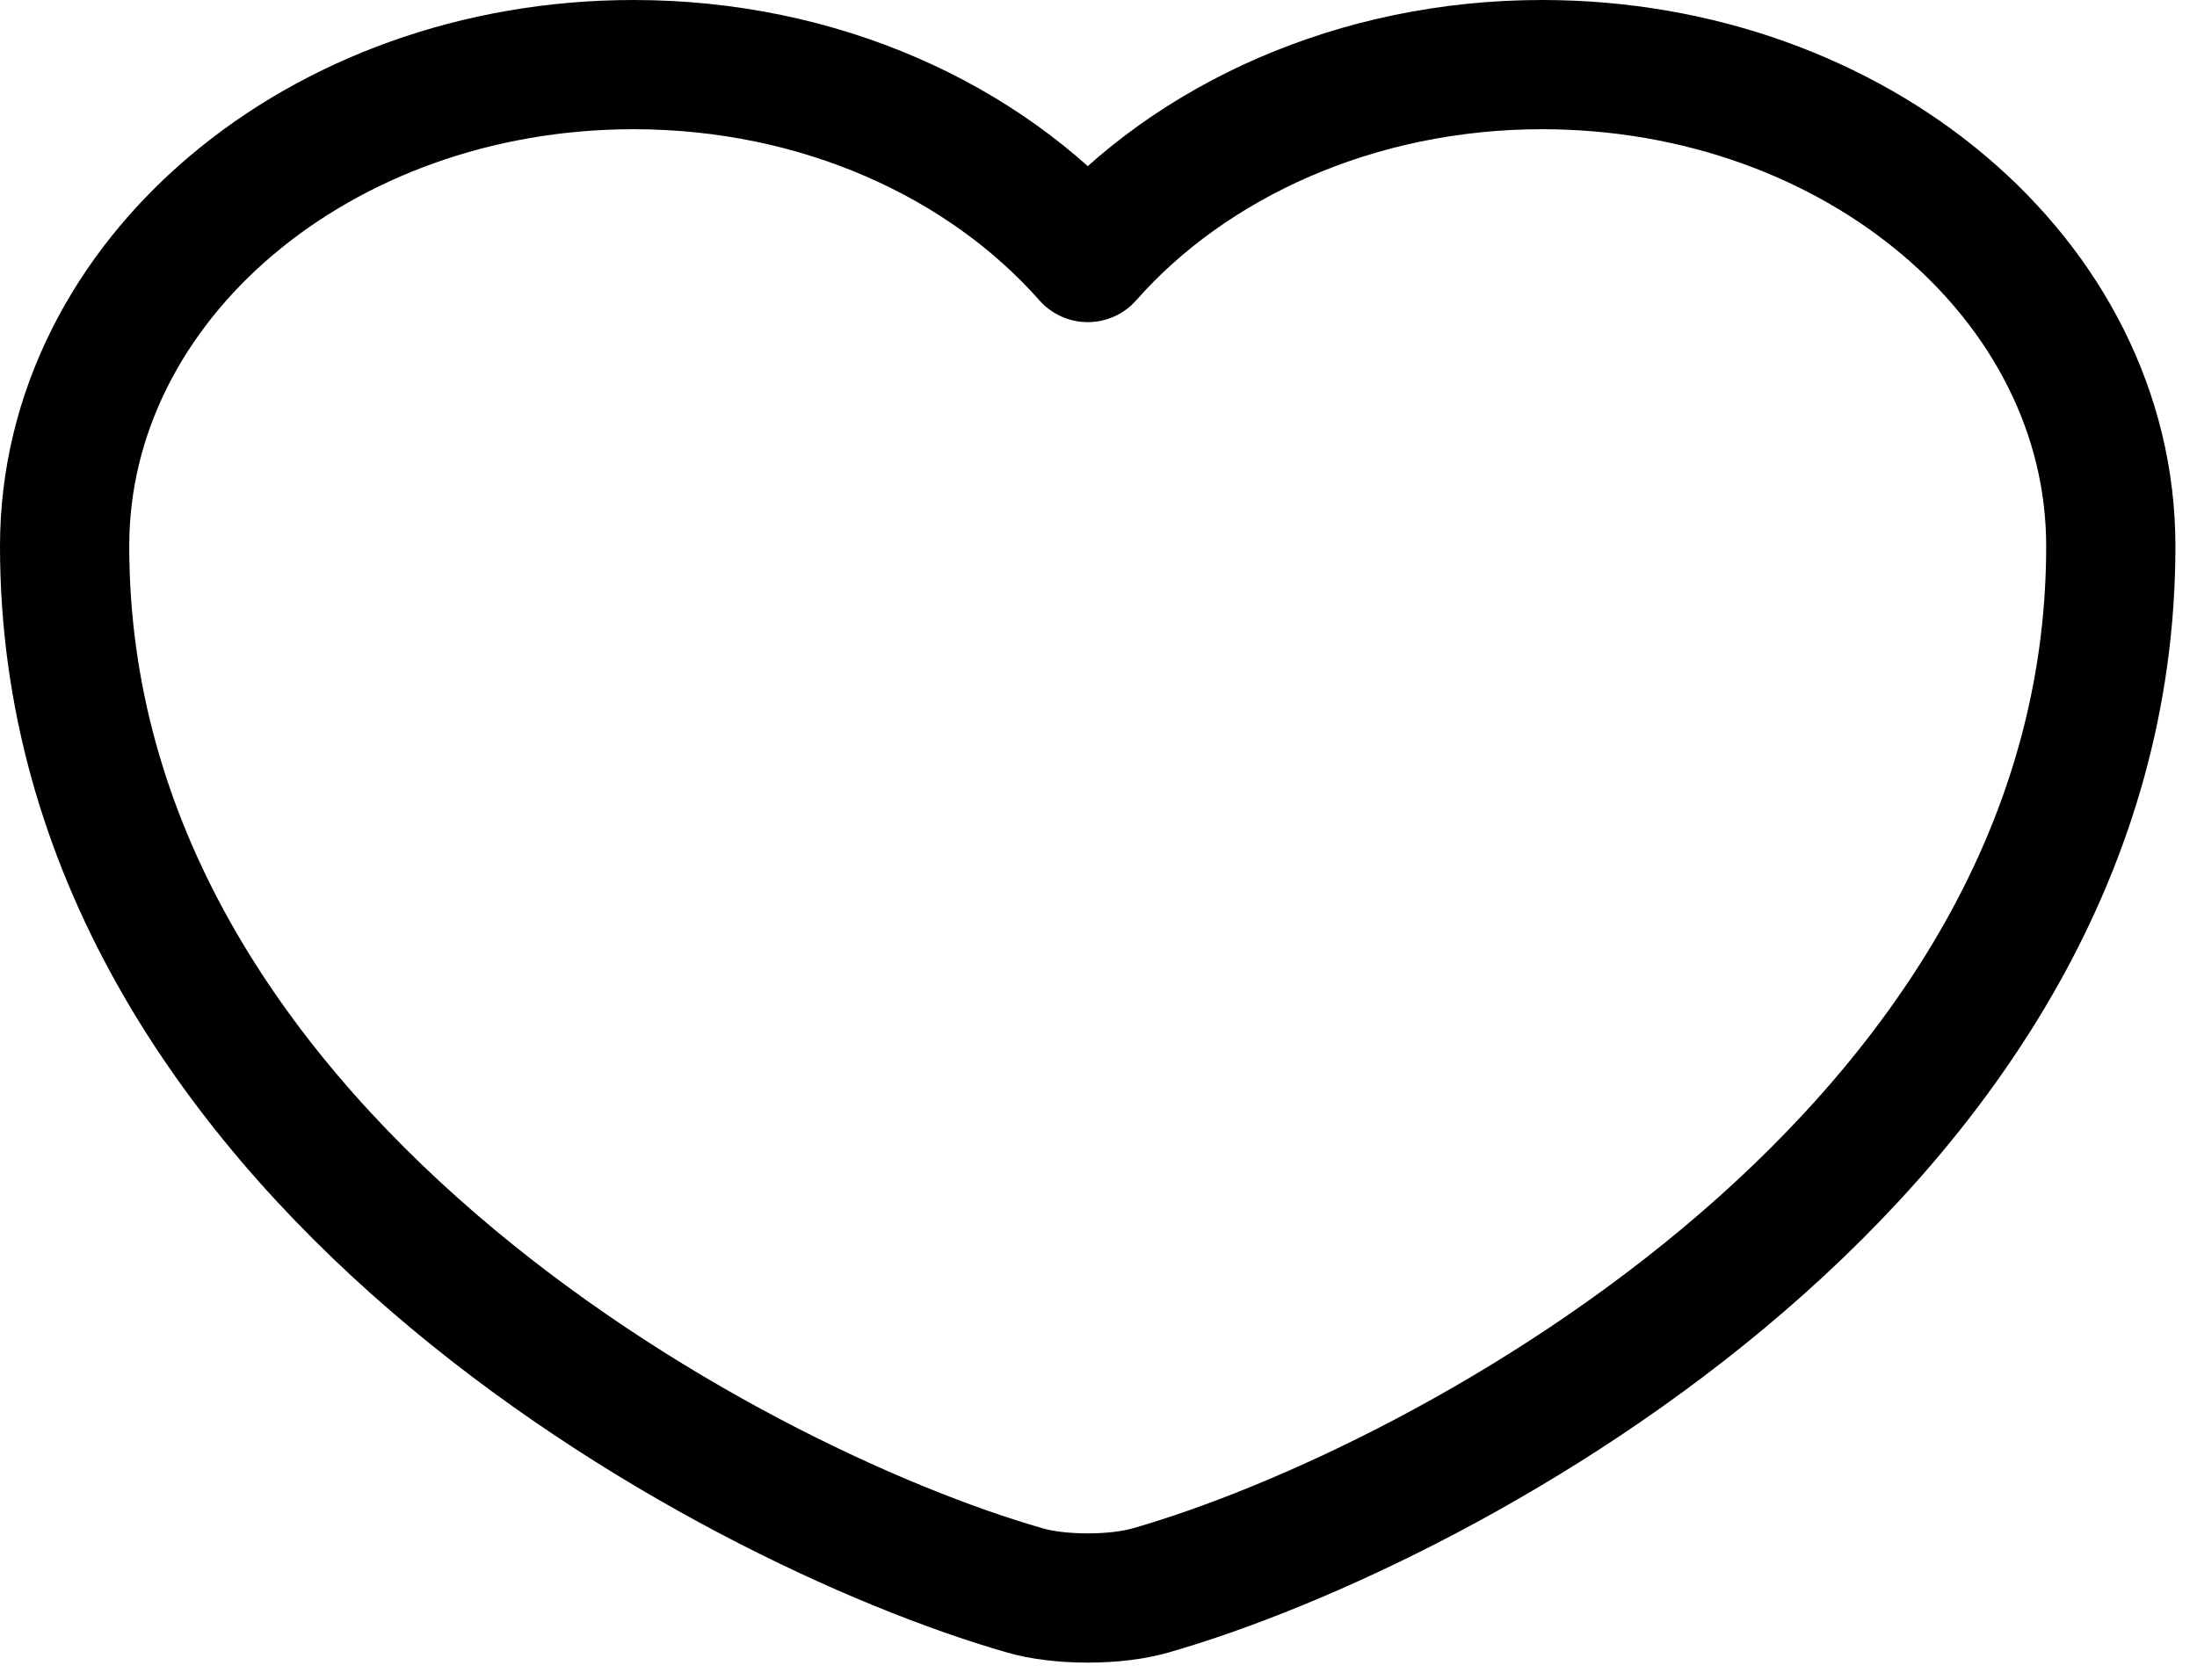 <svg width="17" height="13" viewBox="0 0 17 13" fill="none" xmlns="http://www.w3.org/2000/svg">
<path d="M8.908 12.307C8.638 12.387 8.195 12.387 7.926 12.307C5.63 11.647 0.5 8.893 0.5 4.227C0.5 2.167 2.471 0.5 4.902 0.5C6.343 0.5 7.617 1.087 8.417 1.993C9.216 1.087 10.499 0.5 11.932 0.5C14.362 0.5 16.333 2.167 16.333 4.227C16.333 8.893 11.203 11.647 8.908 12.307Z" stroke="black" stroke-linecap="round" stroke-linejoin="round"/>
</svg>
